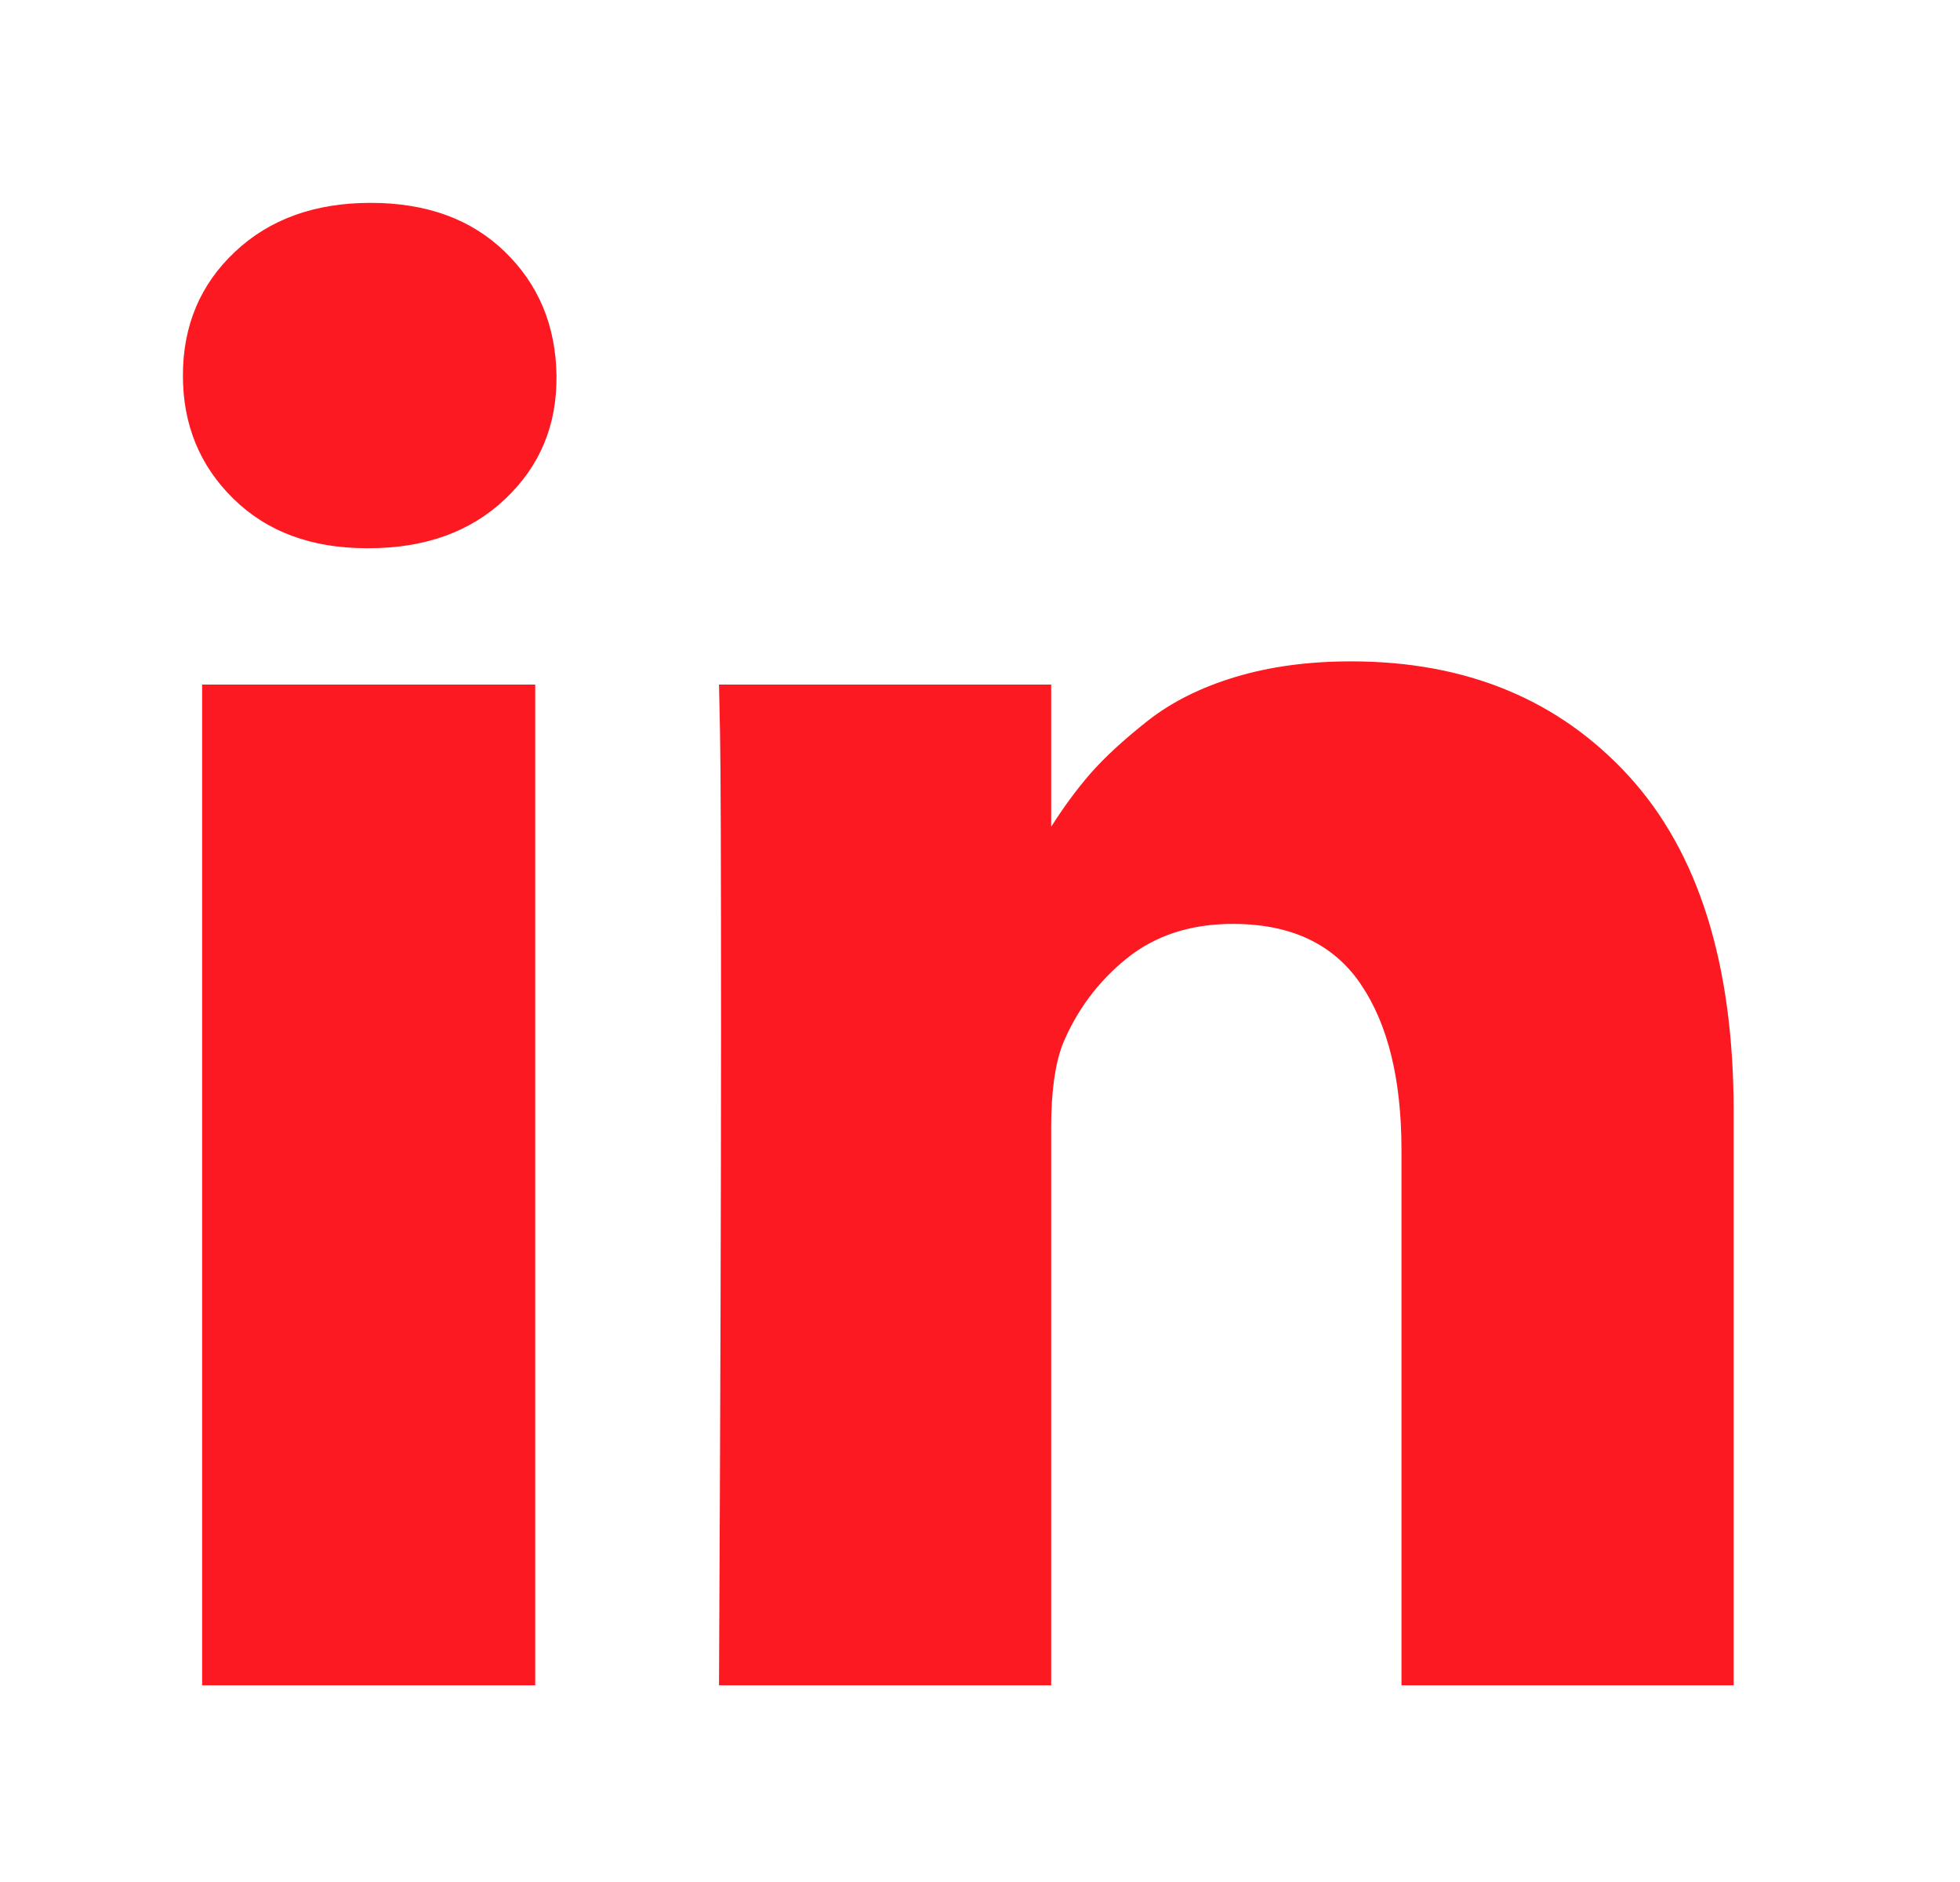 <svg width="25" height="24" viewBox="0 0 25 24" fill="none" xmlns="http://www.w3.org/2000/svg">
<path d="M7.098 4.789C7.106 5.416 6.89 5.94 6.447 6.36C6.005 6.781 5.424 6.991 4.703 6.991H4.677C3.973 6.991 3.406 6.781 2.977 6.36C2.548 5.94 2.333 5.416 2.333 4.789C2.333 4.154 2.554 3.628 2.996 3.212C3.438 2.795 4.016 2.587 4.728 2.587C5.441 2.587 6.012 2.795 6.441 3.212C6.87 3.628 7.089 4.154 7.098 4.789Z" fill="#FC1921"/>
<path d="M6.827 8.73V21.492H2.578V8.73H6.827Z" fill="#FC1921"/>
<path d="M13.91 9.863C13.739 10.059 13.571 10.286 13.408 10.543V8.73H9.171L9.184 9.348C9.193 9.76 9.197 11.031 9.197 13.16C9.197 15.289 9.188 18.066 9.171 21.492H13.408V14.37C13.408 13.932 13.455 13.585 13.55 13.327C13.73 12.889 14.002 12.522 14.367 12.226C14.732 11.93 15.185 11.782 15.726 11.782C16.464 11.782 17.007 12.037 17.355 12.548C17.703 13.059 17.876 13.765 17.876 14.666V21.492H22.113V14.177C22.113 12.297 21.667 10.87 20.774 9.895C19.881 8.921 18.701 8.434 17.233 8.434C16.692 8.434 16.2 8.5 15.758 8.633C15.316 8.766 14.943 8.953 14.638 9.193C14.333 9.434 14.09 9.657 13.91 9.863Z" fill="#FC1921"/>
</svg>
